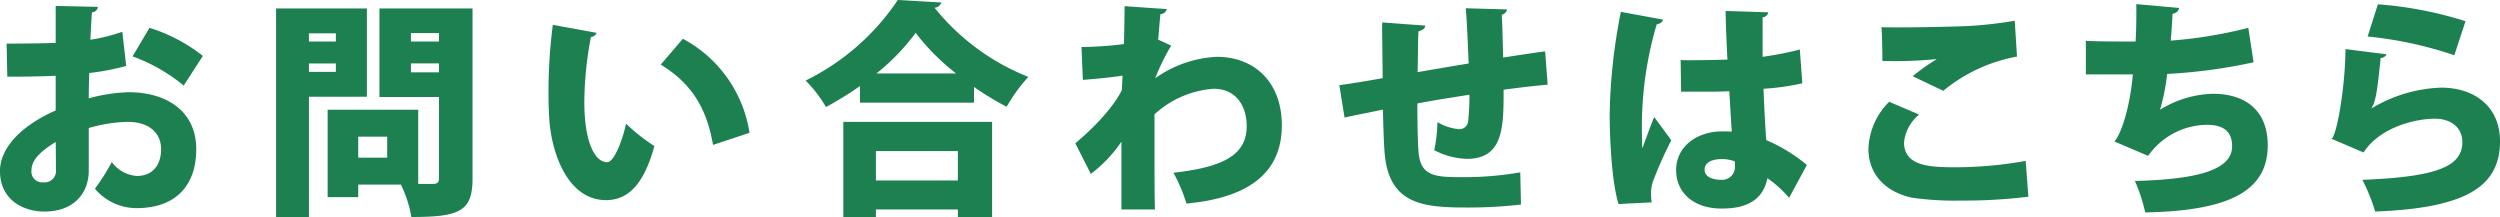 <svg xmlns="http://www.w3.org/2000/svg" width="315.628" height="27.455" viewBox="0 0 315.628 27.455"><g transform="translate(-756.729 -12533.008)"><path d="M772.66,12541.334a31.163,31.163,0,0,1-4.667.893c-.029,1.123-.058,2.189-.058,3.2a20.942,20.942,0,0,1,5.042-.776c4.638,0,8.528,2.274,8.528,7.2,0,4.351-2.364,7.433-7.549,7.433a6.872,6.872,0,0,1-5.242-2.449,26.9,26.9,0,0,0,2.131-3.37,4.271,4.271,0,0,0,3.169,1.757c1.988,0,3.053-1.383,3.053-3.37,0-2.073-1.526-3.457-4.205-3.457a18.731,18.731,0,0,0-4.927.778v5.387c0,2.68-1.728,5.156-5.618,5.156-2.42,0-5.588-1.3-5.588-5.127,0-2.392,1.9-5.359,7.03-7.635v-4.379c-1.816.086-3.862.116-6.108.116l-.087-4.179c2.3,0,4.351-.027,6.195-.086v-4.667l5.329.115a.776.776,0,0,1-.749.692c-.086,1.124-.145,2.275-.2,3.457a21.293,21.293,0,0,0,4.034-1.01Zm-8.9,9.593c-1.3.835-3.055,1.987-3.055,3.572a1.353,1.353,0,0,0,1.47,1.527,1.451,1.451,0,0,0,1.613-1.67C763.787,12553.693,763.787,12552.31,763.759,12550.927Zm16.161-7.116a22.032,22.032,0,0,0-6.453-3.687l2.131-3.6a20.729,20.729,0,0,1,6.742,3.544Z" fill="#1c8051"/><path d="M803.05,12545.223h-7.317v15.182h-4.148v-26.33H803.05Zm-3.918-8.009h-3.4v1.037h3.4Zm-3.4,4.868h3.4v-1.065h-3.4Zm20.655-8.008v21.491c0,4.147-1.67,4.839-7.72,4.839a15.056,15.056,0,0,0-1.325-4.089h-5.387v1.584h-3.861v-11.034h11.437v9.362h1.873c.547,0,.748-.2.748-.72v-10.256h-7.518v-11.178Zm-10.774,18.84v-2.65h-3.658v2.65Zm6.539-15.729H808.61v1.065h3.543Zm-3.543,4.955h3.543v-1.124H808.61Z" fill="#1c8051"/><path d="M832.056,12537.156a.832.832,0,0,1-.719.519,44.426,44.426,0,0,0-.836,8.21c0,5.244,1.412,7.605,2.881,7.605.892,0,1.959-2.852,2.39-4.868a22.378,22.378,0,0,0,3.573,2.823c-1.325,4.87-3.342,6.829-6.108,6.829-4.9,0-6.942-6.108-7.173-10.431-.057-1.008-.087-2.1-.087-3.255a66.231,66.231,0,0,1,.548-8.439Zm14.693,14.145c-.893-5.242-3.2-8.037-6.6-10.141l2.795-3.255a16.233,16.233,0,0,1,8.412,11.87Z" fill="#1c8051"/><path d="M865.3,12543.869a41.1,41.1,0,0,1-4.293,2.65,16.643,16.643,0,0,0-2.564-3.342,29.846,29.846,0,0,0,11.639-10.17l5.5.316a.981.981,0,0,1-.865.663,28.741,28.741,0,0,0,11.84,8.729,20.7,20.7,0,0,0-2.737,3.773,36.773,36.773,0,0,1-4.119-2.5v1.986H865.3Zm-2.1,16.594v-12.071h18.783v12.071h-4.32v-1.009H867.314v1.009Zm14.463-8.384H867.314v3.716h10.343Zm-.23-9.795a28.428,28.428,0,0,1-5.1-5.128,27.32,27.32,0,0,1-4.955,5.128Z" fill="#1c8051"/><path d="M893.268,12538.943a43.946,43.946,0,0,0,5.358-.374c.058-1.7.087-4.64.087-4.784l5.329.375a.855.855,0,0,1-.807.634c-.143,1.325-.172,2.046-.287,3.228.547.229,1.094.488,1.642.748a28.1,28.1,0,0,0-2.017,4.119,14.643,14.643,0,0,1,7.778-2.707c4.725,0,8.21,3.168,8.21,8.643,0,6.454-4.84,9.219-12.041,9.881a20.566,20.566,0,0,0-1.642-3.888c6.136-.692,9.248-2.162,9.248-5.877,0-2.536-1.326-4.726-4.178-4.726a12.338,12.338,0,0,0-7.461,3.228v5.041c0,2.735,0,5.5.057,6.971h-4.235v-8.555a17.209,17.209,0,0,1-3.86,4.061l-1.959-3.86c3.976-3.342,5.531-5.935,5.877-6.74l.087-1.816c-.865.174-3.083.4-5.014.548Z" fill="#1c8051"/><path d="M952.121,12543.7c-1.411.115-3.429.346-5.56.635,0,4.666,0,8.729-4.638,8.729a9.436,9.436,0,0,1-4.119-1.095,17.91,17.91,0,0,0,.4-3.544,6.5,6.5,0,0,0,2.765.895,1.112,1.112,0,0,0,1.1-.895,27.1,27.1,0,0,0,.172-3.457c-2.391.375-4.725.75-6.568,1.1,0,2.535.058,5.012.144,6.107.2,2.3,1.182,3.053,3.745,3.168.4.029.951.029,1.614.029a41.261,41.261,0,0,0,7.49-.605l.087,4.063a57.115,57.115,0,0,1-6.944.375c-5.358,0-9.679-.4-10.255-6.742-.116-1.209-.173-3.37-.231-5.617-1.642.346-3.918.777-4.84,1.008l-.662-4.09c1.238-.174,3.485-.519,5.473-.893-.057-5.532-.086-6.137-.057-7.03l5.444.4c-.057.345-.258.546-.864.72-.086,1.239-.057,3.342-.115,5.156,1.959-.346,4.206-.721,6.453-1.095-.115-2.333-.2-5.128-.375-6.972l5.186.146c0,.286-.172.488-.633.69.086,1.526.115,3.629.172,5.387,1.9-.287,3.889-.605,5.3-.777Z" fill="#1c8051"/><path d="M961.077,12558.763c-.75-2.3-1.124-7.4-1.124-11.407a71.386,71.386,0,0,1,1.411-12.85l5.33.98c-.057.316-.461.547-.807.6a45.615,45.615,0,0,0-1.843,14.491c0,.489,0,.894.029,1.153.316-.808,1.094-3,1.5-3.947l2.16,2.938a49.677,49.677,0,0,0-2.247,5.014,4.722,4.722,0,0,0-.317,1.729,7.841,7.841,0,0,0,.087,1.094Zm7.836-18.179c.4.029.807.029,1.209.029,1.066,0,3.4-.029,4.7-.085-.115-2.134-.2-4-.23-6.138l5.387.174a.771.771,0,0,1-.72.633v4.984a41.021,41.021,0,0,0,4.7-.922l.317,4.265a30.427,30.427,0,0,1-4.9.69c.086,2.3.2,4.58.346,6.481a20.728,20.728,0,0,1,5.128,3.14l-2.248,4.149a14,14,0,0,0-2.736-2.478c-.691,3.515-3.861,3.831-5.791,3.831-3.63,0-5.732-2.1-5.732-4.84,0-3.083,2.736-4.9,5.79-4.9.4,0,.806,0,1.239.029-.115-1.383-.2-3.342-.317-5.1-.807.029-1.7.058-2.247.058H968.97Zm6.827,12.791a4.857,4.857,0,0,0-1.585-.287c-1.238,0-2.218.4-2.218,1.354,0,.863.95,1.267,2.1,1.267a1.609,1.609,0,0,0,1.728-1.642A6.484,6.484,0,0,0,975.74,12553.375Z" fill="#1c8051"/><path d="M1012.815,12557.841a66.246,66.246,0,0,1-8.556.489,37.3,37.3,0,0,1-6.194-.374c-3.832-.864-5.445-3.457-5.445-6.107a8.764,8.764,0,0,1,2.621-5.991l3.774,1.612a5.272,5.272,0,0,0-1.9,3.516c0,3.082,3.457,3.14,6.6,3.14a50.127,50.127,0,0,0,8.758-.806Zm-14.606-15.211a25.892,25.892,0,0,1,3-2.132v-.029a52.849,52.849,0,0,1-6.827.23c0-1.037-.03-3.312-.116-4.264.547.029,1.354.029,2.247.029,2.824,0,6.8-.086,8.729-.173a51.979,51.979,0,0,0,5.849-.663l.287,4.524a20.249,20.249,0,0,0-9.305,4.32Z" fill="#1c8051"/><path d="M1041.247,12540.873a67.54,67.54,0,0,1-10.918,1.469,25.578,25.578,0,0,1-.894,4.523,13.287,13.287,0,0,1,6.684-2.018c3.831,0,6.914,1.873,6.914,6.513,0,6.02-5.358,8.267-15.47,8.468a20.618,20.618,0,0,0-1.3-3.975c8.1-.2,12.273-1.441,12.273-4.379,0-1.844-1.037-2.709-3.227-2.709a9.189,9.189,0,0,0-7.375,3.918l-4.263-1.814c.835-.893,1.959-4.206,2.333-8.469h-5.934v-4.236c1.383.087,4.234.087,6.279.087.087-1.411.116-3.169.087-4.724l5.416.488a.918.918,0,0,1-.835.721c-.058,1.124-.144,2.362-.23,3.4a56.956,56.956,0,0,0,9.795-1.612Z" fill="#1c8051"/><path d="M1058.04,12539.864a.818.818,0,0,1-.75.461c-.4,3.89-.6,5.56-1.181,6.367h.028a18.3,18.3,0,0,1,8.788-2.622c4.148,0,7.432,2.334,7.432,6.77,0,5.59-4.061,8.441-15.759,8.873a23.2,23.2,0,0,0-1.613-4c9.393-.375,12.619-1.671,12.619-4.782,0-1.7-1.3-2.938-3.486-2.938-2.247,0-6.828.952-8.988,4.264l-4.034-1.728c.634-.433,1.7-6.224,1.758-11.323Zm-1.1-6.31a48.173,48.173,0,0,1,11.063,2.134l-1.412,4.292a49.081,49.081,0,0,0-10.947-2.363Z" fill="#1c8051"/></g></svg>